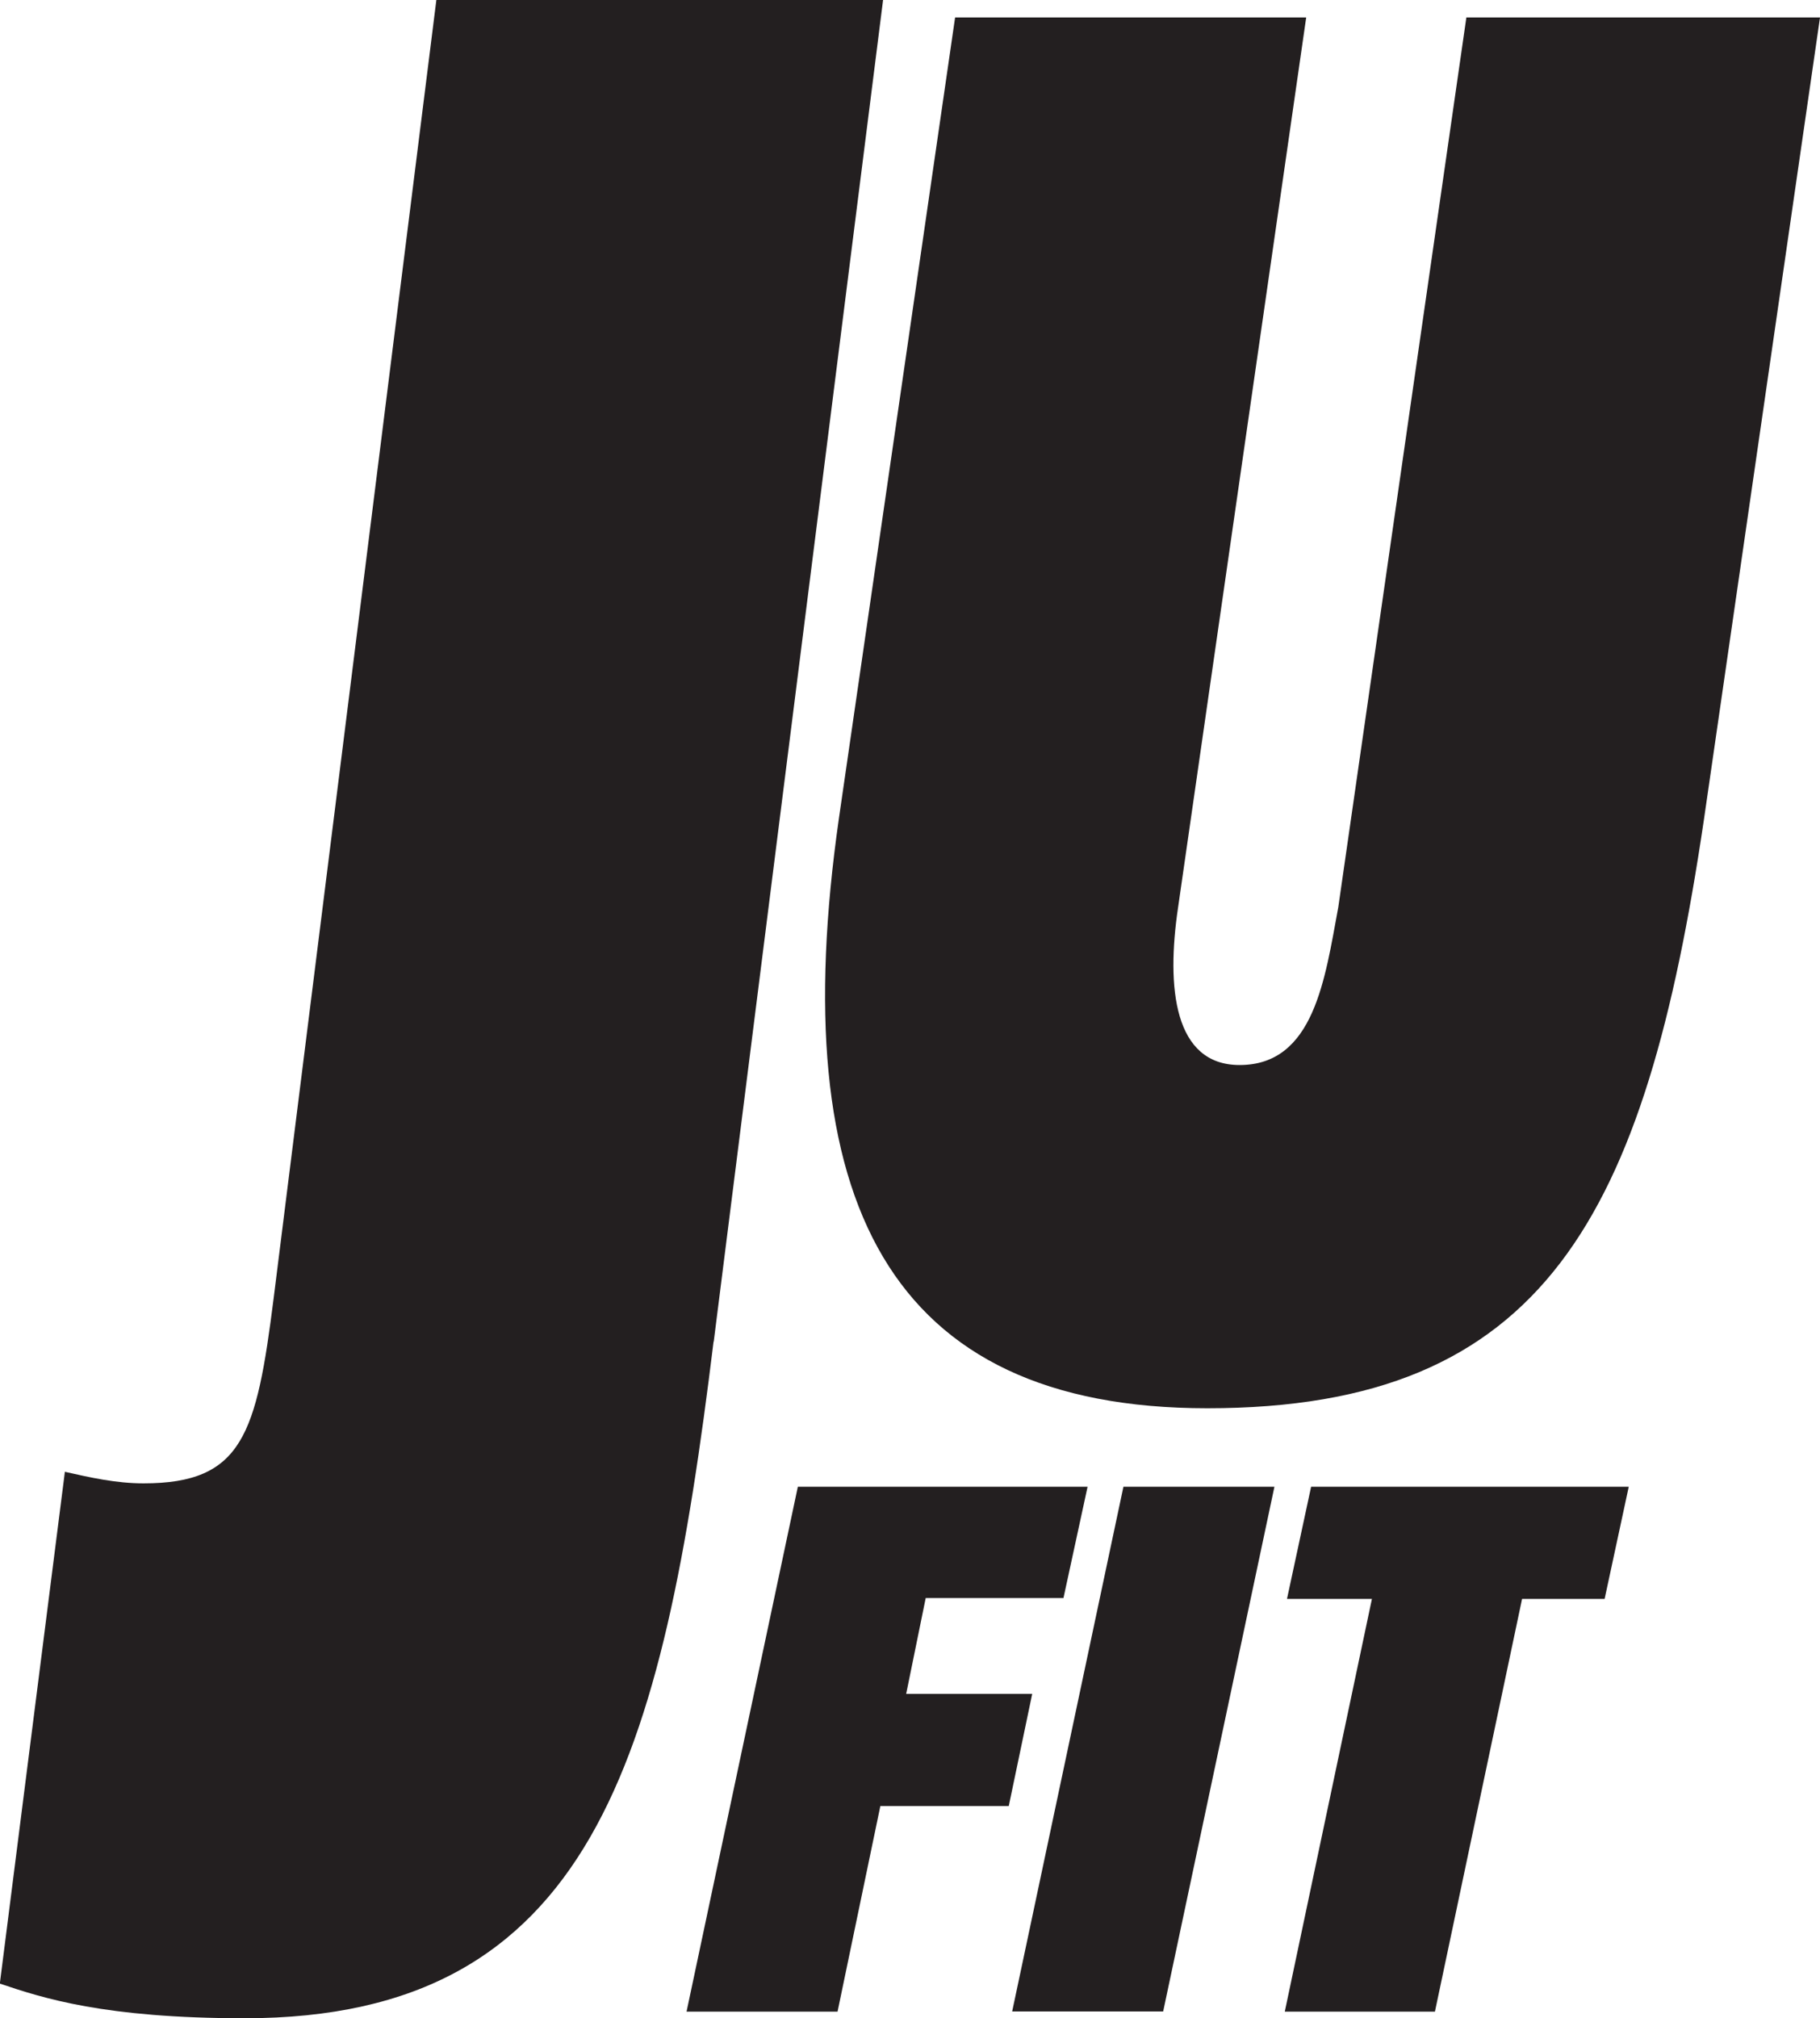 <svg xmlns="http://www.w3.org/2000/svg" version="1.1" viewBox="0 0 107.15 118.78">
  <defs>
    <style>
      .cls-1 {
        fill: #231f20;
      }
    </style>
  </defs>
  
  <g>
    <g id="Layer_1">
      <g>
        <g>
          <path class="cls-1" d="M46.98,87.5h17.05l-1.42,6.55h-8.11l-1.15,5.64h7.42l-1.38,6.6h-7.56l-2.52,12.1h-8.89l6.55-30.88Z"></path>
          <path class="cls-1" d="M75.03,87.5l-6.55,30.88h-8.89l6.55-30.88h8.89Z"></path>
          <path class="cls-1" d="M80.76,94.1h-4.99l1.42-6.6h18.7l-1.42,6.6h-4.86l-5.13,24.29h-8.84l5.13-24.29Z"></path>
        </g>
        <path class="cls-1" d="M76.9,1.03l-7.54,52.36c-.71,4.76-.24,9.29,3.62,9.29,4.4,0,5.03-5.11,5.81-9.29L86.33,1.03h20.82l-6.84,47.25c-3.46,23.34-9.35,34.6-29.23,34.6-18.78,0-24.91-12.19-21.69-34.72L56.23,1.03h20.67Z"></path>
        <path class="cls-1" d="M42.01,78.96c-3.02,24.67-7.15,39.82-27.61,39.82-8.26,0-11.89-1.19-14.41-2.04l3.83-30.12c1.51.34,3.02.68,4.63.68,5.84,0,6.65-2.89,7.66-10.89L25.69,0h26.3l-9.97,78.96Z"></path>
      </g>
    </g>
  </g>
</svg>